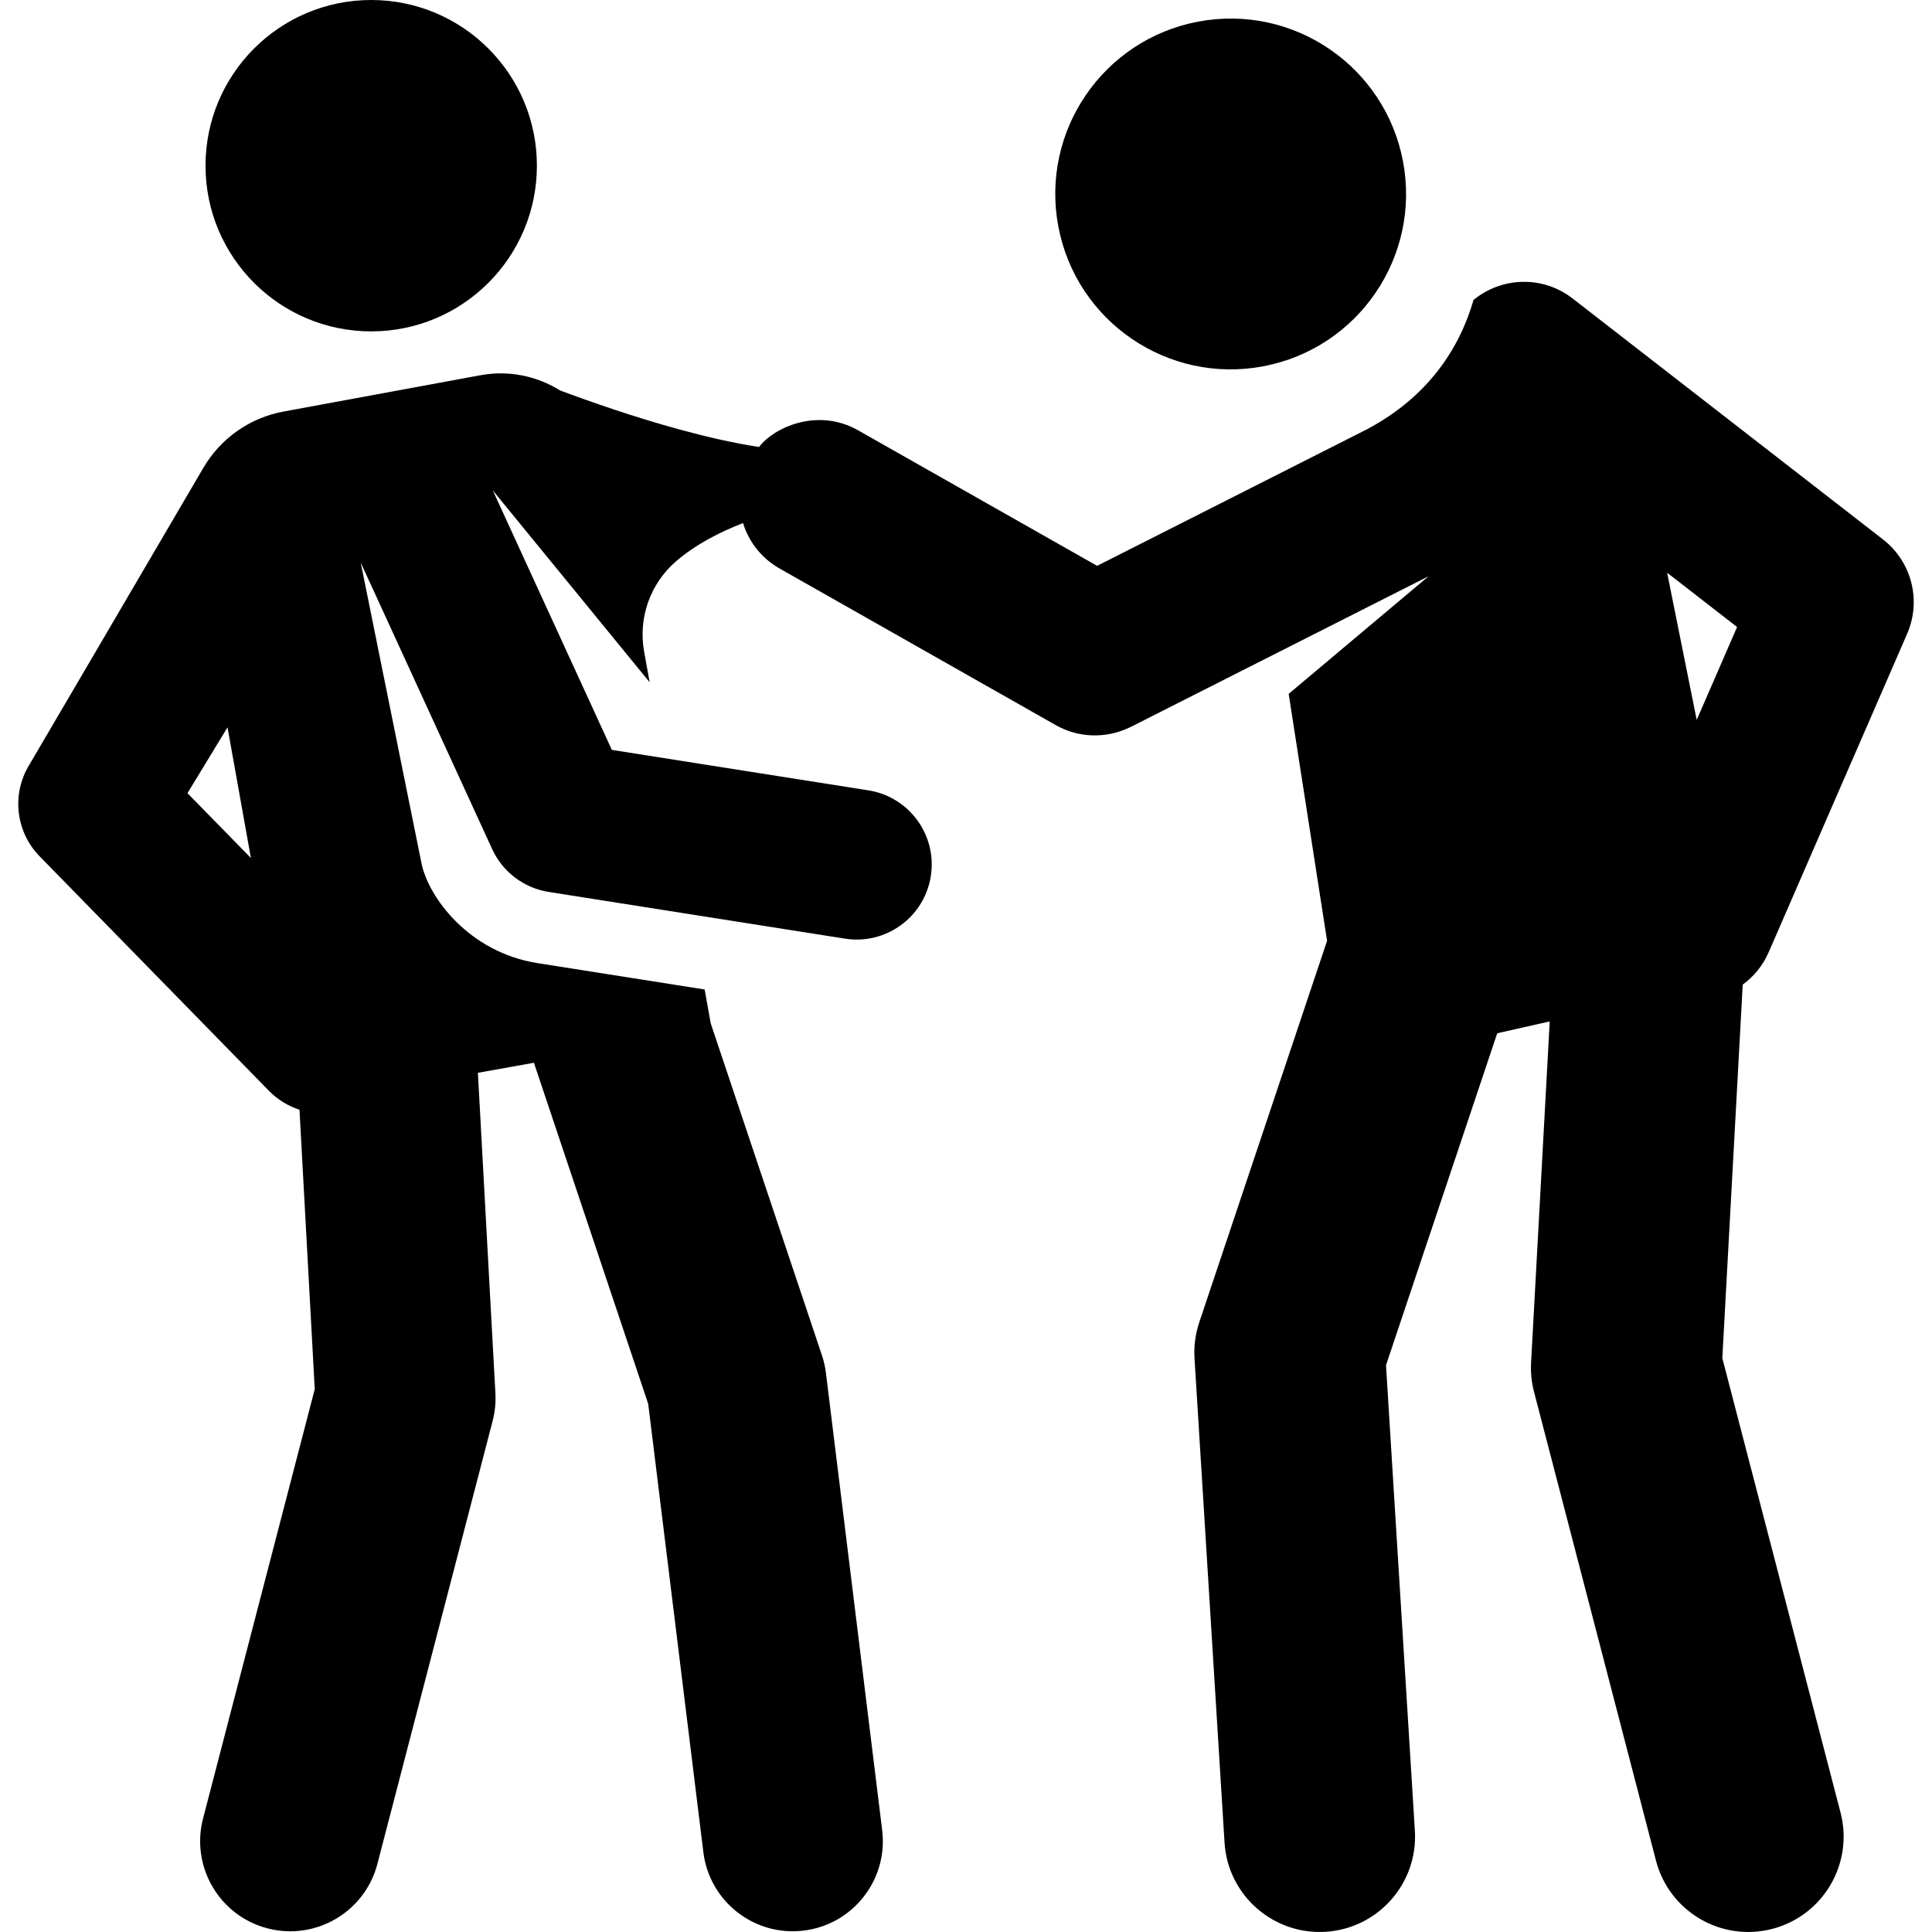 <?xml version="1.0" encoding="iso-8859-1"?>
<!-- Uploaded to: SVG Repo, www.svgrepo.com, Generator: SVG Repo Mixer Tools -->
<svg fill="#000000" height="800px" width="800px" version="1.1" id="Layer_1" xmlns="http://www.w3.org/2000/svg" xmlns:xlink="http://www.w3.org/1999/xlink" 
	 viewBox="0 0 511.993 511.993" xml:space="preserve">
<g>
	<g>
		<circle cx="98.373" cy="43.909" r="43.909"/>
	</g>
</g>
<g>
	<g>
		<path d="M371.805,42.767c-4.769-25.219-29.082-41.803-54.306-37.032c-25.222,4.77-41.802,29.084-37.032,54.306
			c4.77,25.218,29.082,41.802,54.306,37.032C359.996,92.303,376.575,67.989,371.805,42.767z"/>
	</g>
</g>
<g>
	<g>
		<path d="M468.714,252.343c14.375-33.061,6.784-15.601,36.694-84.393c3.831-8.812,1.202-19.096-6.388-24.988l-82.276-63.865
			c-7.913-6.145-18.829-5.731-26.248,0.39c-3.774,13.041-12.129,25.718-28.296,34.307l-71.461,36.158l-63.362-35.931
			c-10.724-6.08-22.362-0.716-26.226,4.436c-6.76-1.039-13.973-2.705-21.018-4.628c-12.146-3.315-23.782-7.393-31.715-10.359
			c-3.117-1.953-6.602-3.327-10.283-4.016c-3.436-0.644-7.042-0.693-10.687-0.04c0,0-29.591,5.443-52.342,9.654
			c-8.901,1.647-16.642,7.091-21.212,14.904c-18.965,32.424-46.158,78.755-46.158,78.755c-4.718,7.753-3.578,17.718,2.768,24.207
			L71.29,289.09c2.328,2.38,5.112,4.035,8.075,4.993l4.045,74.052l-29.6,113.783c-3.32,12.759,4.333,25.795,17.093,29.113
			c12.758,3.319,25.795-4.333,29.113-17.093l30.536-117.383c0.62-2.385,0.868-4.852,0.734-7.312l-4.64-84.942l14.844-2.659
			l30.289,90.401l14.614,118.8c1.607,13.071,13.503,22.39,26.609,20.779c13.086-1.611,22.389-13.524,20.779-26.609l-14.908-121.187
			c-0.196-1.587-0.55-3.152-1.058-4.67l-29.469-87.953l-1.61-8.984l-44.302-6.985c-18.22-2.873-28.927-17.529-30.728-26.436
			l-16.119-79.724l34.839,75.94c2.785,6.067,8.416,10.32,14.983,11.356c16.425,2.59,62.452,9.848,78.511,12.379
			c0.001,0,0.002,0,0.003,0c10.807,1.71,21.03-5.665,22.747-16.553c1.712-10.856-5.701-21.038-16.553-22.749
			c-6.195-0.977-57.593-9.082-67.974-10.719l-31.549-68.769l41.561,50.84l-1.466-8.188c-1.583-8.841,1.607-17.902,8.39-23.789
			c0.016-0.013,0.032-0.028,0.048-0.041c5.172-4.474,11.604-7.767,17.776-10.161c1.615,5.169,5.047,9.402,9.697,12.039
			c10.057,5.704,63.203,35.842,73.182,41.502c0.006,0.003,0.011,0.006,0.017,0.009c5.838,3.304,13.176,3.763,19.879,0.464
			l78.913-39.928l-37.081,31.172c5.873,37.773,4.725,30.39,10.176,65.444l-33.869,101.091c-1.034,3.086-1.463,6.343-1.261,9.592
			l7.955,128.279c0.872,14.063,13.011,24.53,26.785,23.656c13.928-0.864,24.521-12.855,23.656-26.785l-7.65-123.359l29.474-87.972
			l13.911-3.14c-2.006,36.732-2.031,37.189-4.938,90.405c-0.143,2.606,0.119,5.217,0.776,7.741l32.322,124.251
			c3.514,13.507,17.311,21.607,30.817,18.092c13.506-3.513,21.606-17.311,18.094-30.817l-31.33-120.442l5.406-98.981
			C464.753,258.803,467.167,255.897,468.714,252.343z M49.682,210.194l10.608-17.437l6.202,34.623L49.682,210.194z M449.638,190.781
			l-7.836-39.01l18.54,14.392L449.638,190.781z"/>
	</g>
</g>
</svg>